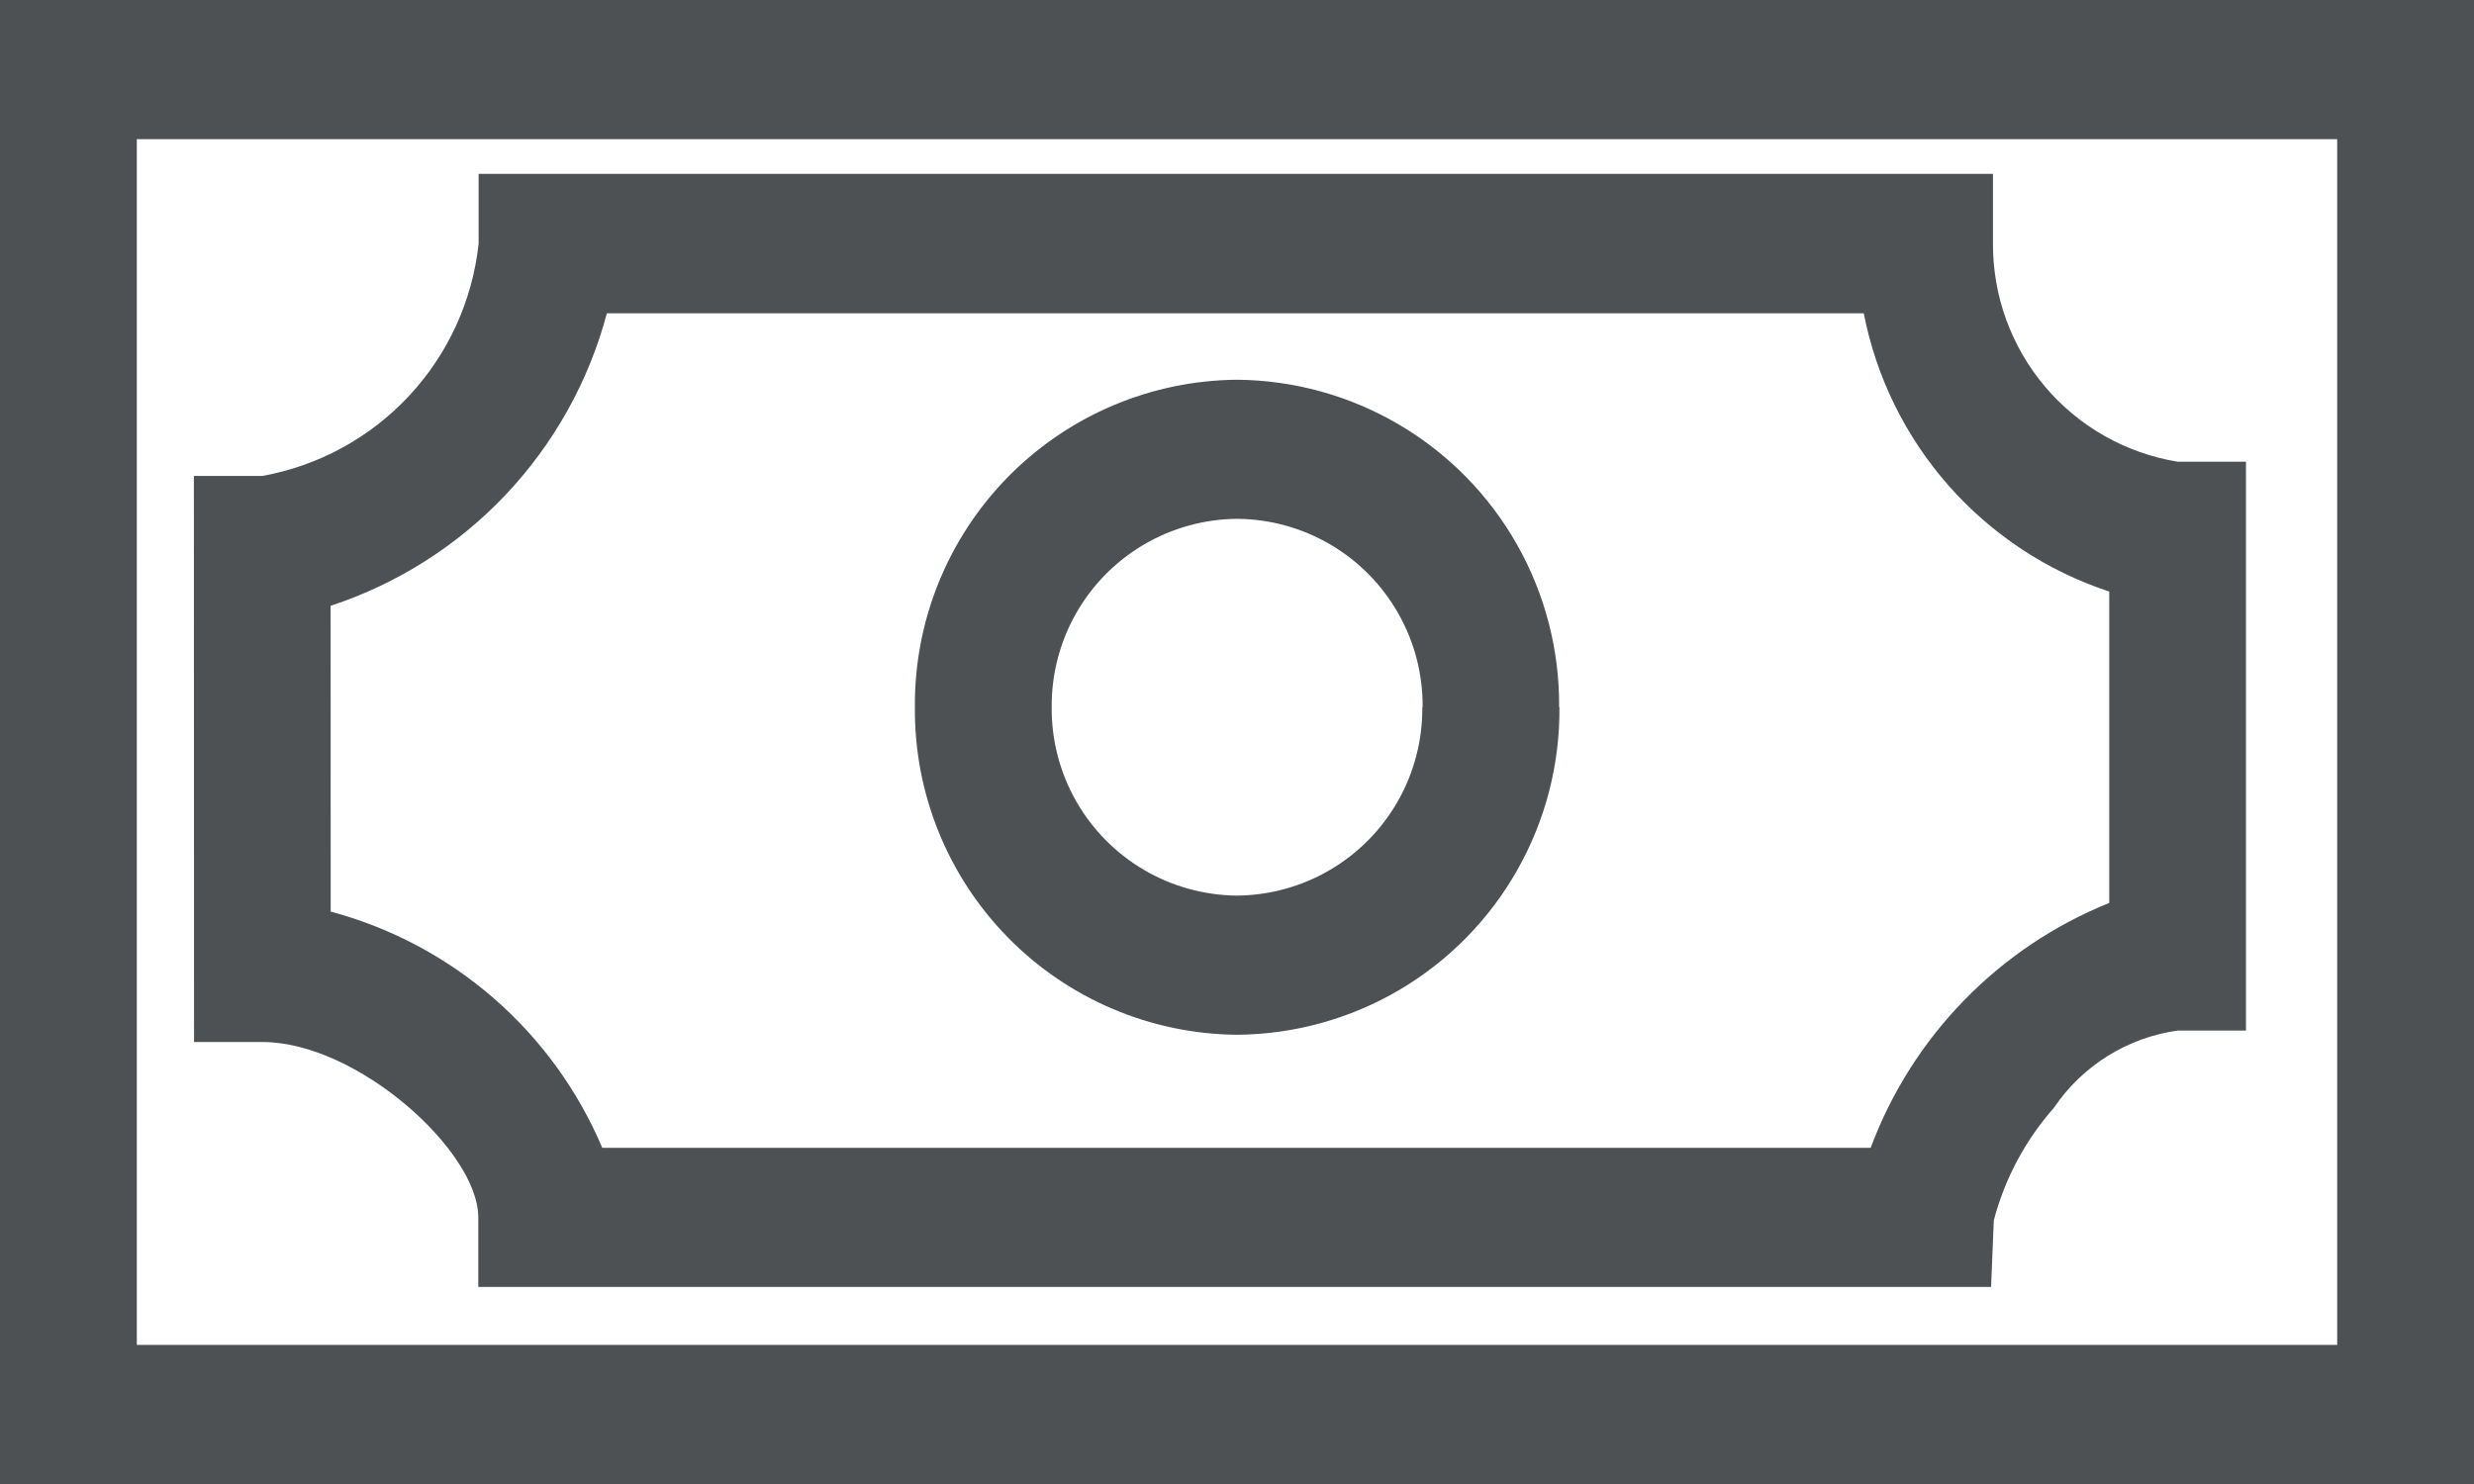 <svg xmlns="http://www.w3.org/2000/svg" xmlns:xlink="http://www.w3.org/1999/xlink" width="30" height="18" viewBox="0 0 30 18">
  <defs>
    <clipPath id="clip-path">
      <path id="Trazado_431" data-name="Trazado 431" d="M42-633v-18H72v18Zm28.341-1.687v-14.625H43.659v14.625Zm-25.99-10.54h.829a3.211,3.211,0,0,0,2.624-2.82v-.844H66.167v.844a2.669,2.669,0,0,0,2.239,2.647h.829v6.9h-.829a2.175,2.175,0,0,0-1.5.937,3.35,3.35,0,0,0-.729,1.365l-.033.808H47.8v-.844c0-.805-1.469-2.127-2.618-2.127h-.829Zm1.659,5.284a4.972,4.972,0,0,1,3.293,2.865H64.684a5.137,5.137,0,0,1,2.893-2.97v-3.777A4.45,4.45,0,0,1,64.6-647.2H49.359a5.12,5.12,0,0,1-3.35,3.548Zm14.9-2.479A3.939,3.939,0,0,1,57-638.449a3.94,3.94,0,0,1-3.906-3.972A3.94,3.94,0,0,1,57-646.394,3.939,3.939,0,0,1,60.906-642.422Zm-1.659,0A2.266,2.266,0,0,0,57-644.707a2.266,2.266,0,0,0-2.247,2.285A2.266,2.266,0,0,0,57-640.137,2.266,2.266,0,0,0,59.247-642.422Z" fill="none" clip-rule="evenodd"/>
    </clipPath>
    <clipPath id="clip-path-2">
      <path id="Trazado_430" data-name="Trazado 430" d="M0,0H375V-2166H0Z" fill="none"/>
    </clipPath>
  </defs>
  <g id="Grupo_455" data-name="Grupo 455" transform="translate(-42 651)" clip-path="url(#clip-path)">
    <g id="Grupo_454" data-name="Grupo 454" clip-path="url(#clip-path-2)">
      <path id="Trazado_429" data-name="Trazado 429" d="M37-656H77v28H37Z" fill="#4d5154"/>
    </g>
  </g>
</svg>
